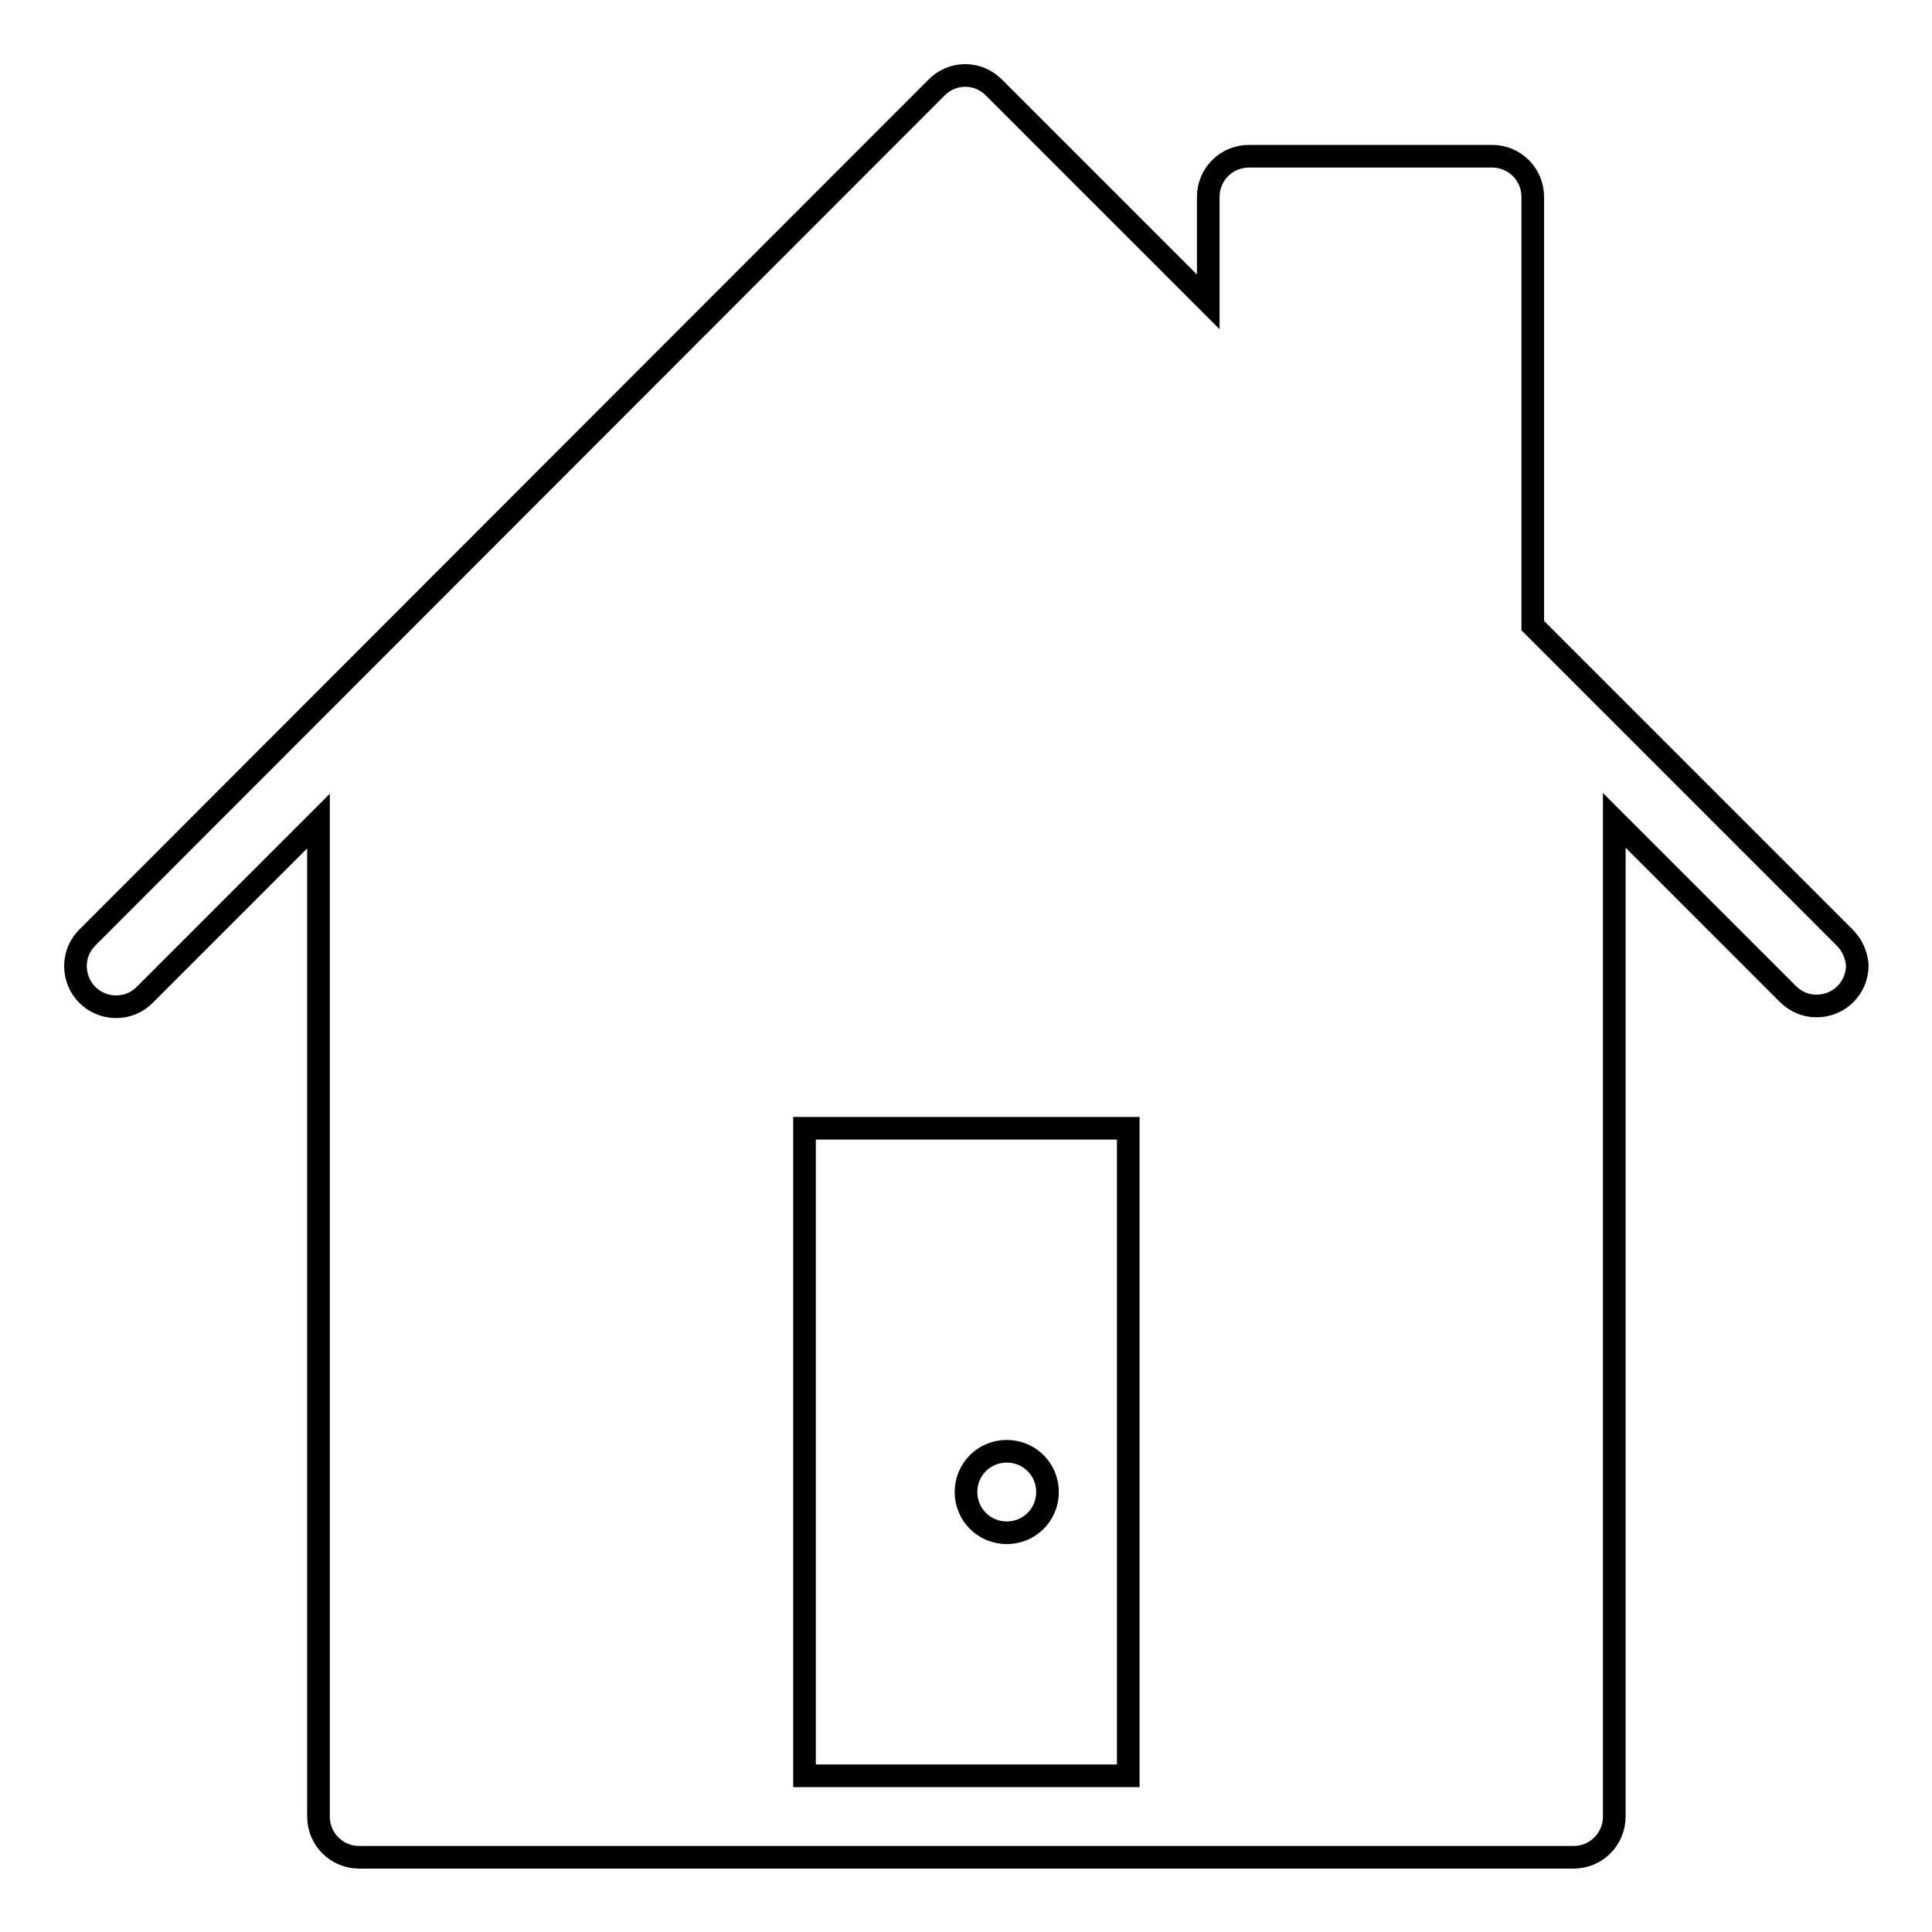 <?xml version="1.0" encoding="utf-8"?>
<!-- Svg Vector Icons : http://www.onlinewebfonts.com/icon -->
<!DOCTYPE svg PUBLIC "-//W3C//DTD SVG 1.1//EN" "http://www.w3.org/Graphics/SVG/1.1/DTD/svg11.dtd">
<svg version="1.1" xmlns="http://www.w3.org/2000/svg" xmlns:xlink="http://www.w3.org/1999/xlink" x="0px" y="0px" viewBox="0 0 256 256" enable-background="new 0 0 256 256" xml:space="preserve">
<g><g><path stroke-width="3" fill-opacity="0" stroke="#000000"  d="M244.4,124.2l-41.3-41.3V26.1c0-3-2.4-5.4-5.4-5.4h-32.2c-3,0-5.4,2.4-5.4,5.4v13.9l-28.4-28.4c-1-1-2.3-1.6-3.8-1.6s-2.8,0.6-3.8,1.6L11.6,124.2c-1,1-1.6,2.3-1.6,3.8c0,3,2.4,5.4,5.4,5.4c1.5,0,2.8-0.6,3.8-1.6l23-23v131.9c0,3,2.4,5.4,5.4,5.4h160.9c3,0,5.4-2.4,5.4-5.4V108.7l23,23c1,1,2.3,1.6,3.8,1.6c3,0,5.4-2.4,5.4-5.4C246,126.5,245.4,125.2,244.4,124.2z M149.5,235.3h-42.9v-85.8h42.9V235.3z"/><path stroke-width="3" fill-opacity="0" stroke="#000000"  d="M133.4,203.1c3,0,5.4-2.4,5.4-5.4c0-3-2.4-5.4-5.4-5.4c-3,0-5.4,2.4-5.4,5.4C128,200.7,130.4,203.1,133.4,203.1z"/></g></g>
</svg>